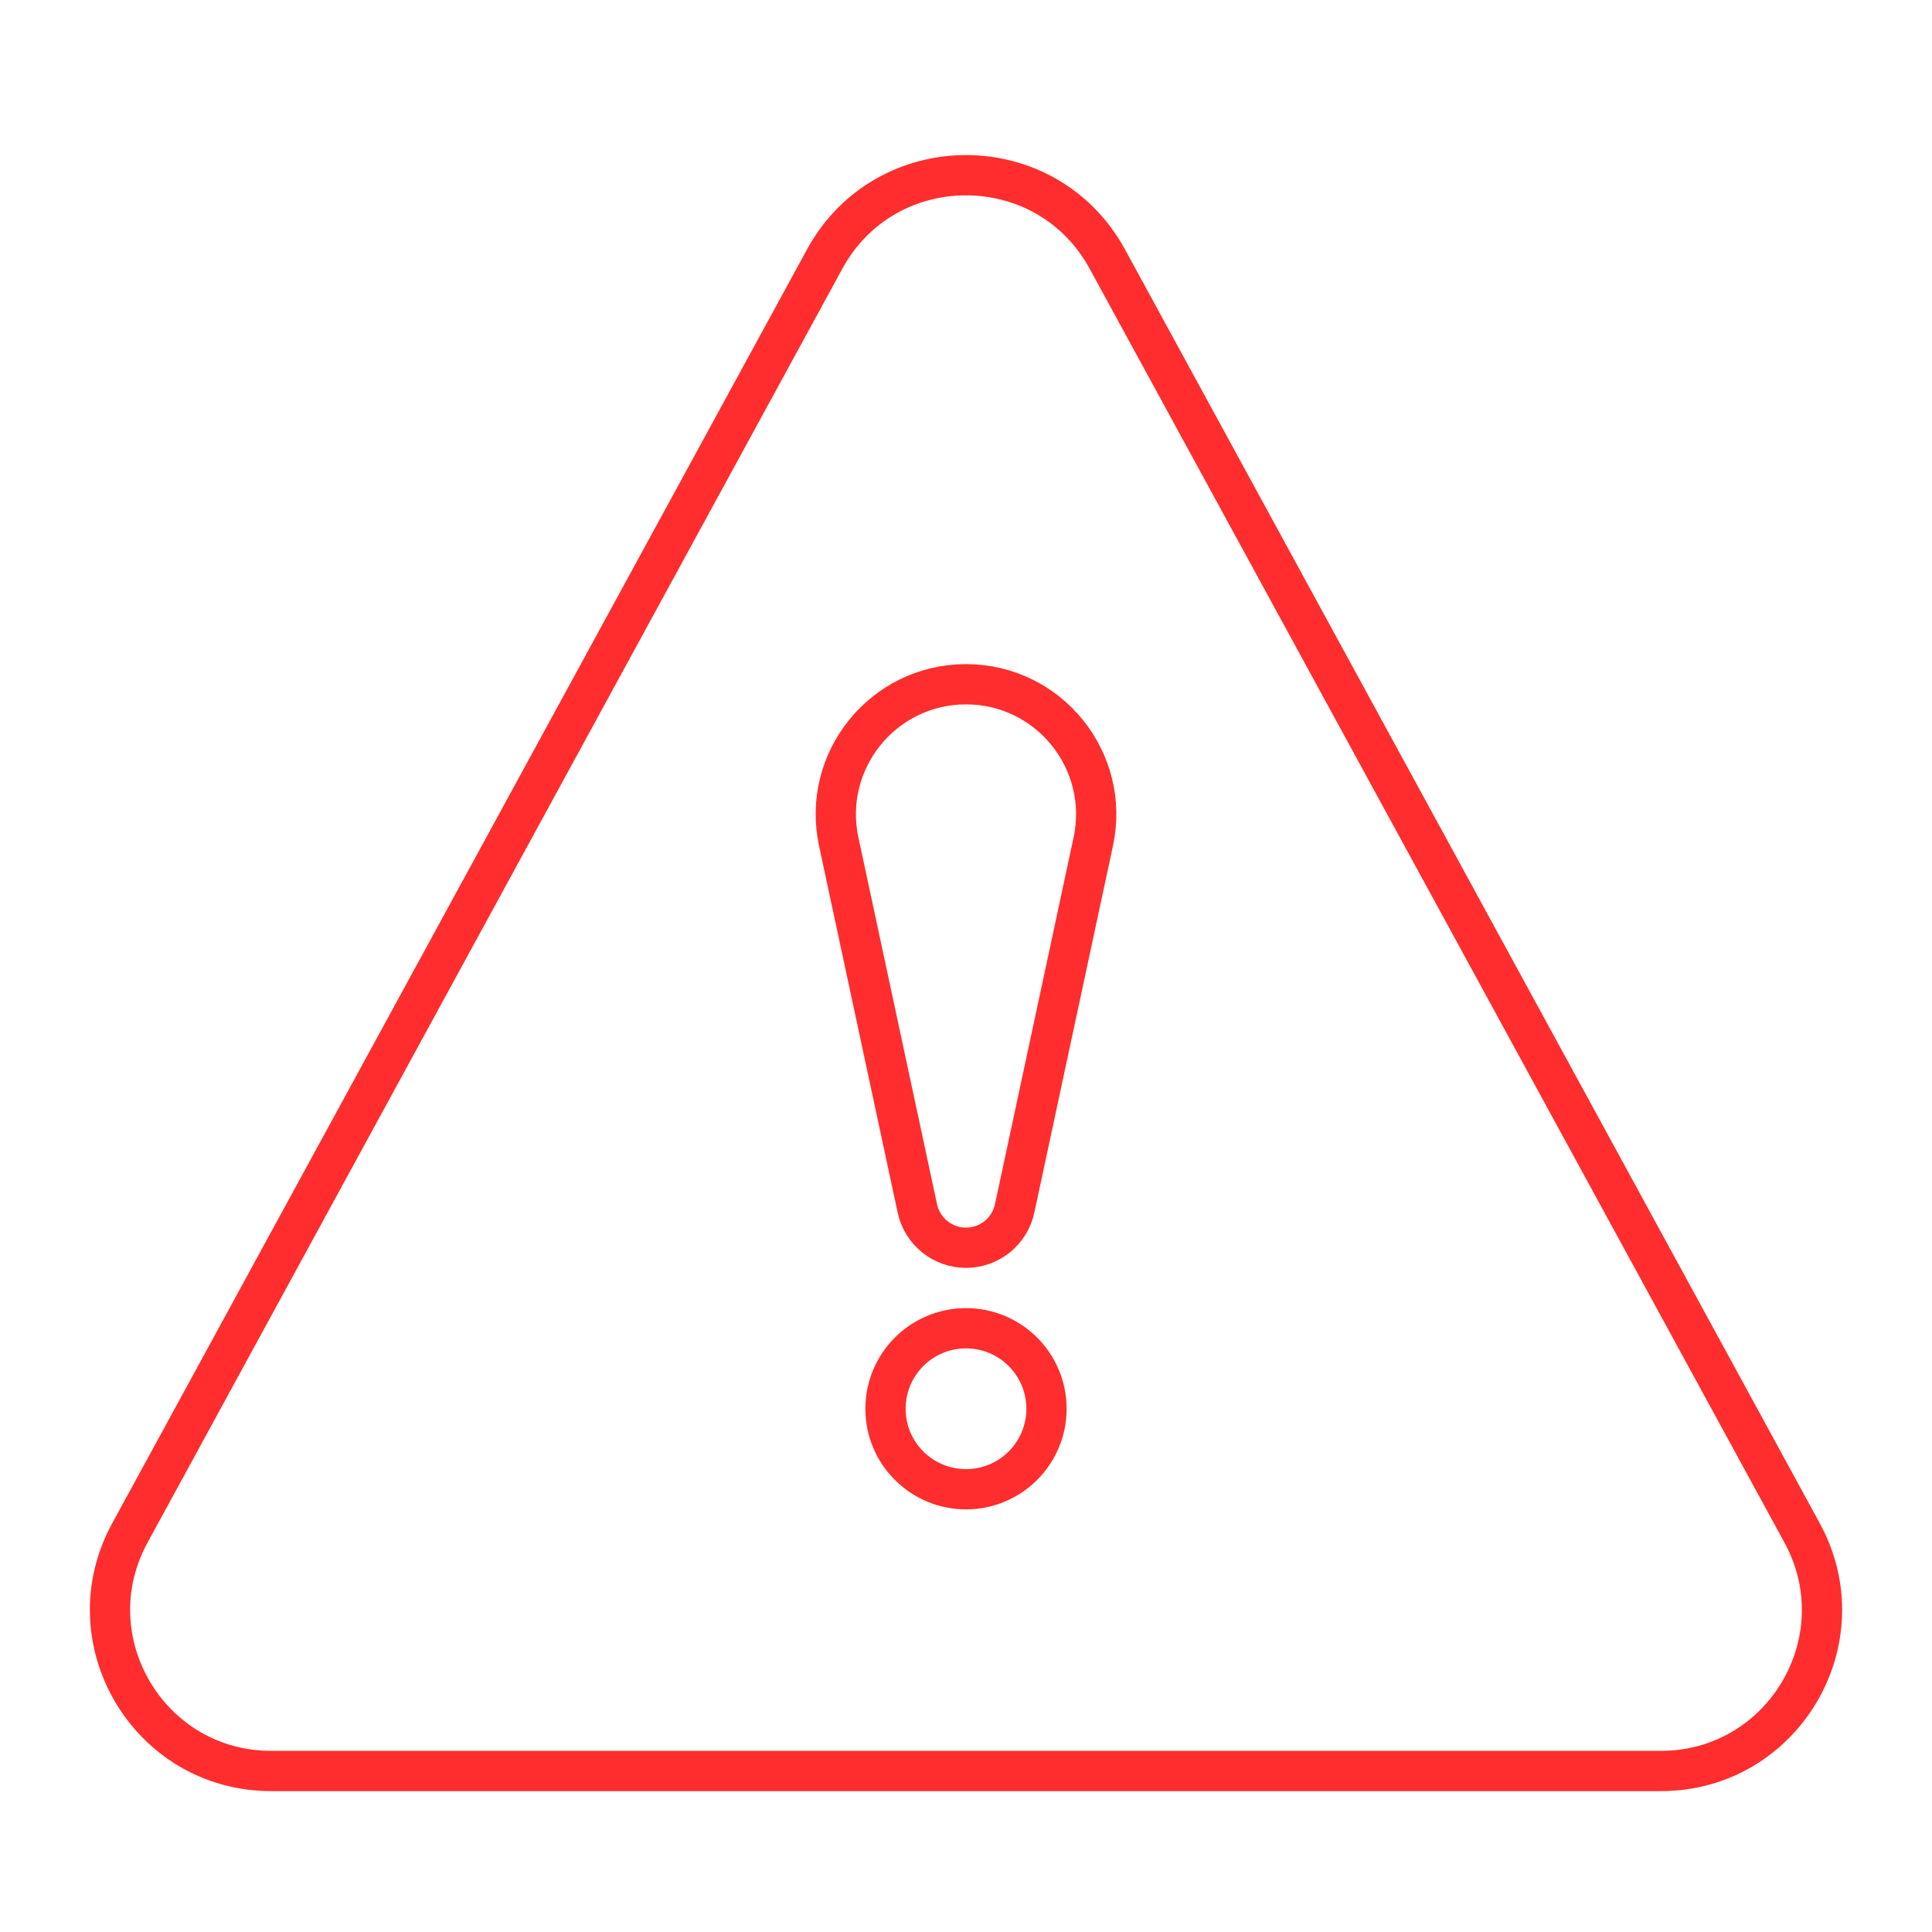 <svg width="48" height="48" viewBox="0 0 48 48" fill="none" xmlns="http://www.w3.org/2000/svg">
<path d="M20.488 6.438C22.005 3.658 25.995 3.658 27.512 6.438L44.773 38.085C46.227 40.75 44.298 44 41.262 44H6.738C3.702 44 1.773 40.75 3.227 38.085L20.488 6.438Z" stroke="#FF2D2D"/>
<g filter="url(#filter0_b_29_18544)">
<circle cx="24" cy="35" r="2" stroke="#FF2D2D"/>
</g>
<path d="M20.838 20.911C20.407 18.898 21.941 17 24 17V17C26.059 17 27.593 18.898 27.162 20.911L25.209 30.022C25.087 30.593 24.583 31 24 31V31C23.417 31 22.913 30.593 22.791 30.022L20.838 20.911Z" stroke="#FF2D2D"/>
<defs>
<filter id="filter0_b_29_18544" x="-26.5" y="-15.5" width="101" height="101" filterUnits="userSpaceOnUse" color-interpolation-filters="sRGB">
<feFlood flood-opacity="0" result="BackgroundImageFix"/>
<feGaussianBlur in="BackgroundImageFix" stdDeviation="24"/>
<feComposite in2="SourceAlpha" operator="in" result="effect1_backgroundBlur_29_18544"/>
<feBlend mode="normal" in="SourceGraphic" in2="effect1_backgroundBlur_29_18544" result="shape"/>
</filter>
</defs>
</svg>
